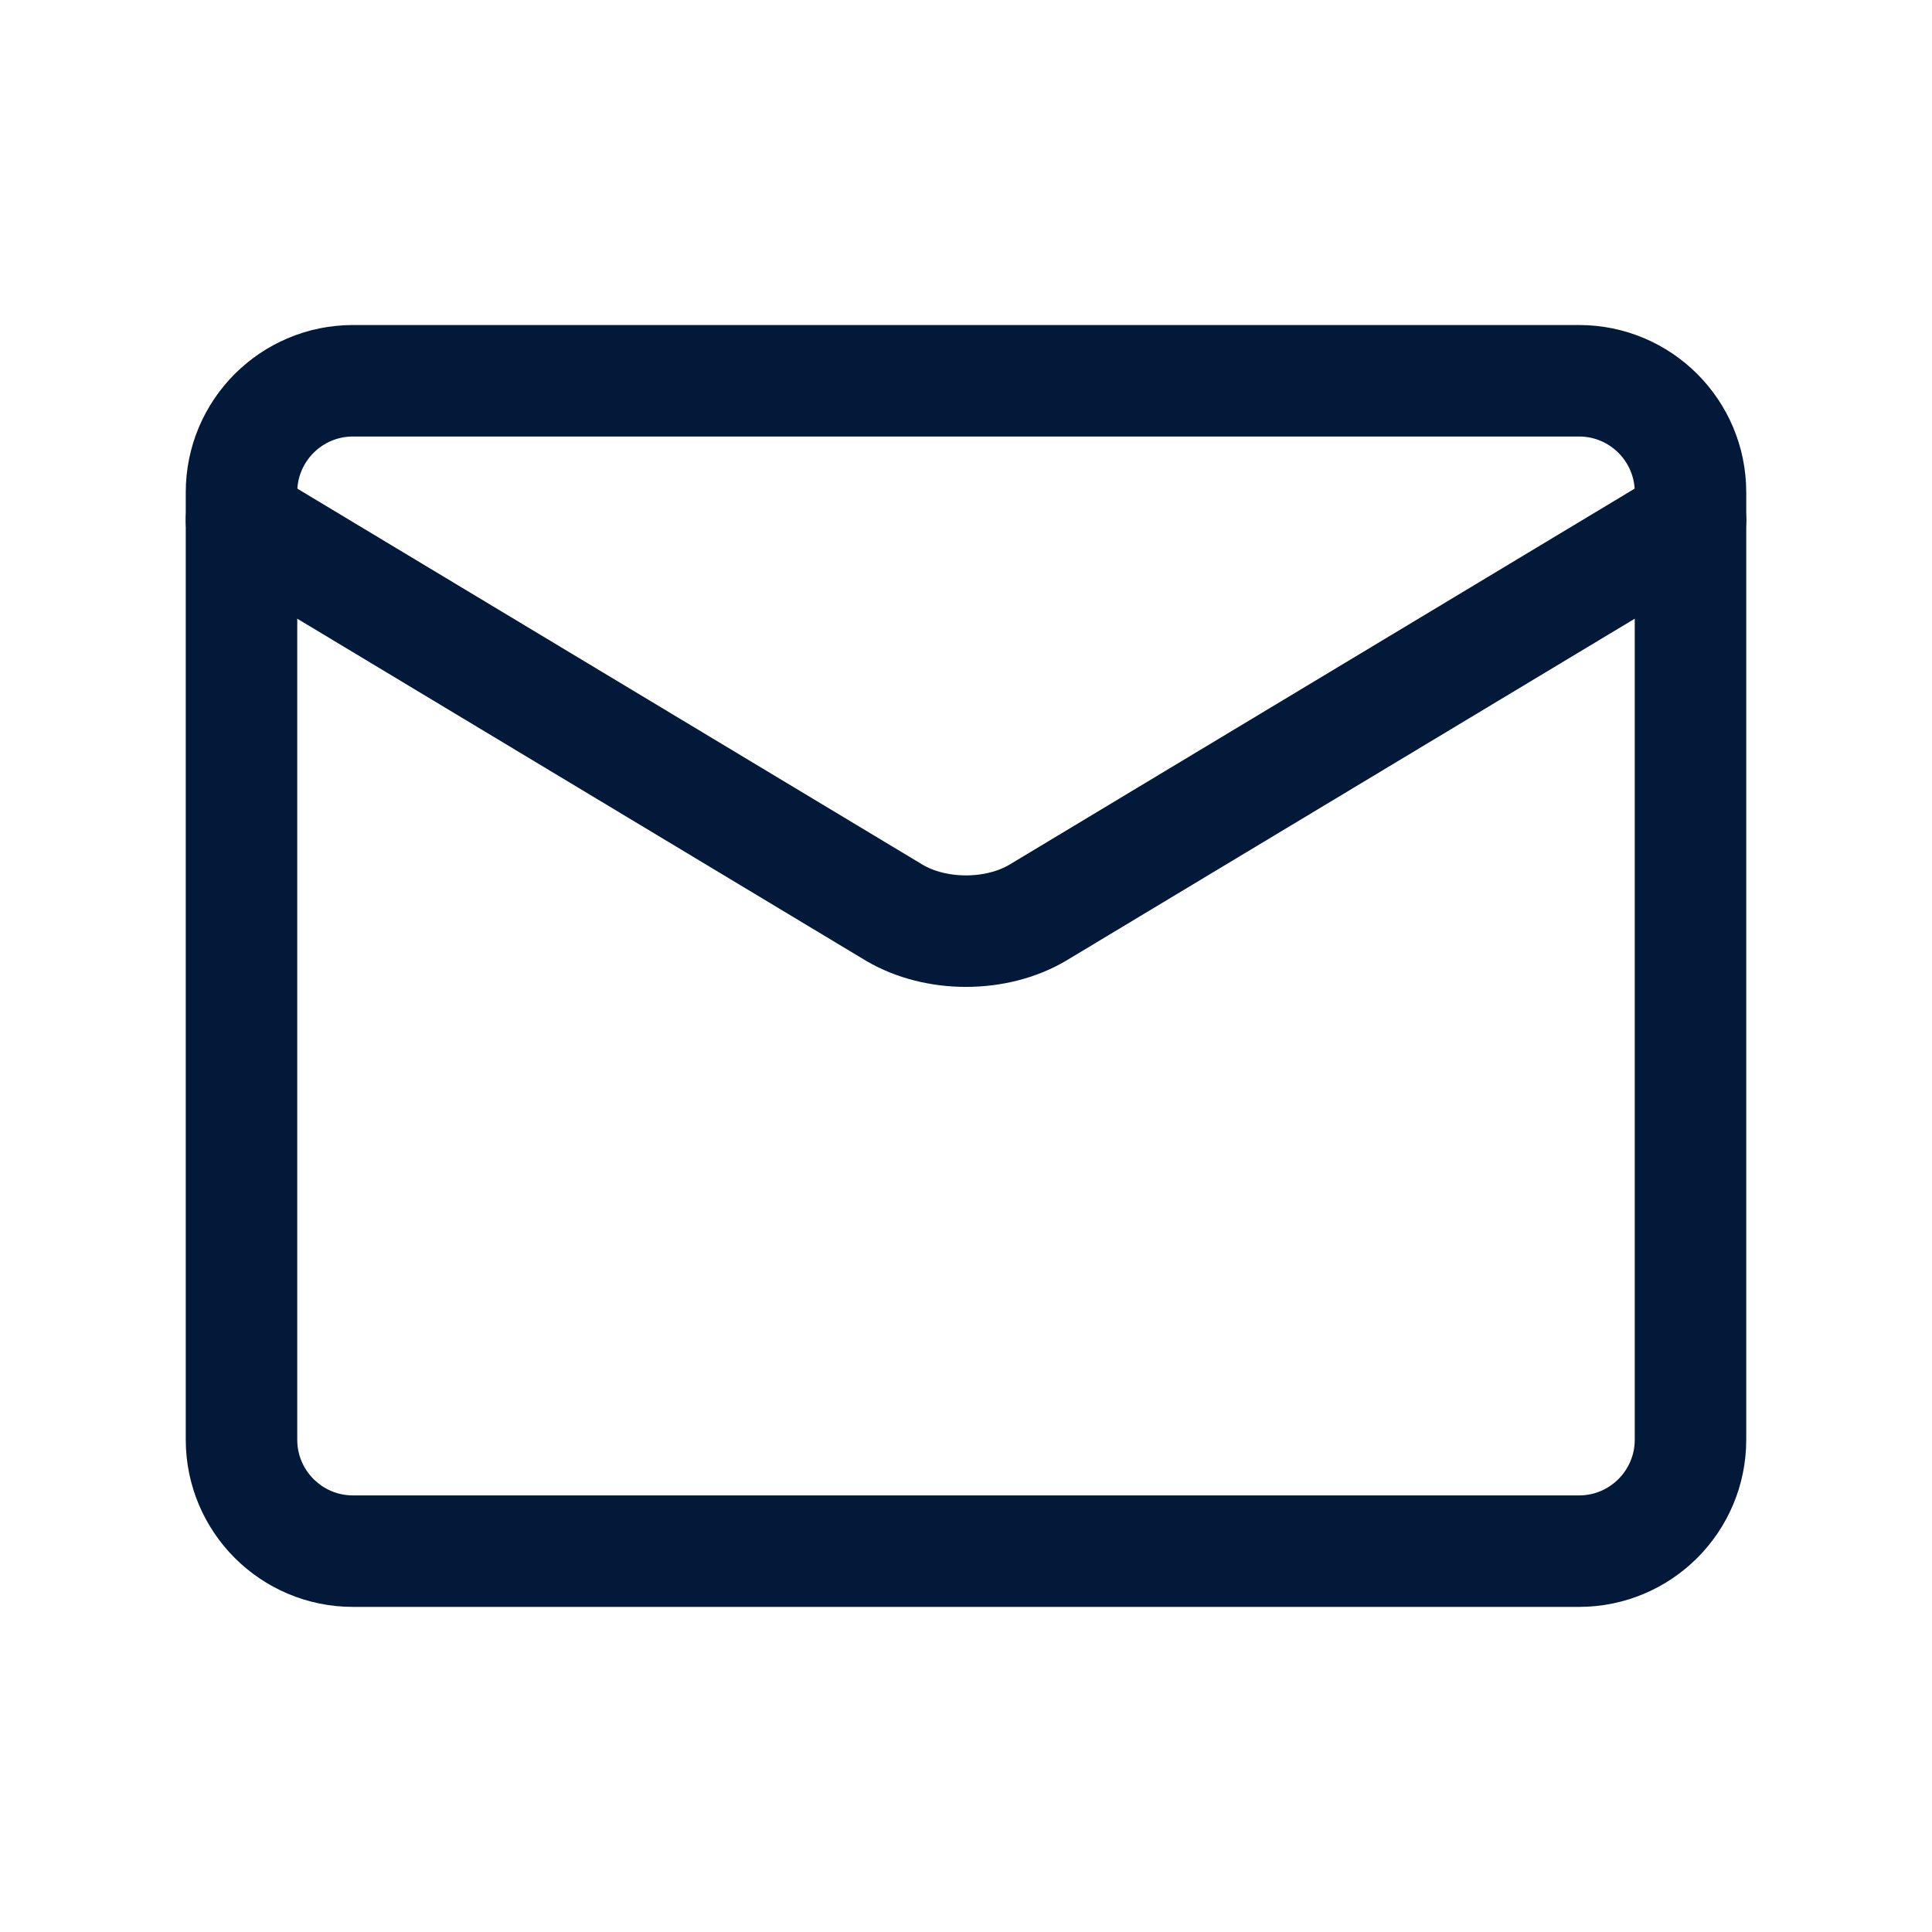 <svg width="24" height="24" viewBox="0 0 24 24" fill="none" xmlns="http://www.w3.org/2000/svg">
<path d="M19.615 4.73H4.385C3.62 4.73 3 5.35 3 6.115V17.884C3 18.649 3.62 19.269 4.385 19.269H19.615C20.38 19.269 21 18.649 21 17.884V6.115C21 5.35 20.38 4.73 19.615 4.73Z" stroke="#021939" stroke-width="1.385" stroke-linecap="round" stroke-linejoin="round"/>
<path d="M3 6.461L11.114 11.341C11.363 11.487 11.676 11.567 12 11.567C12.324 11.567 12.637 11.487 12.886 11.341L21 6.461" stroke="#021939" stroke-width="1.385" stroke-linecap="round" stroke-linejoin="round"/>
</svg>
